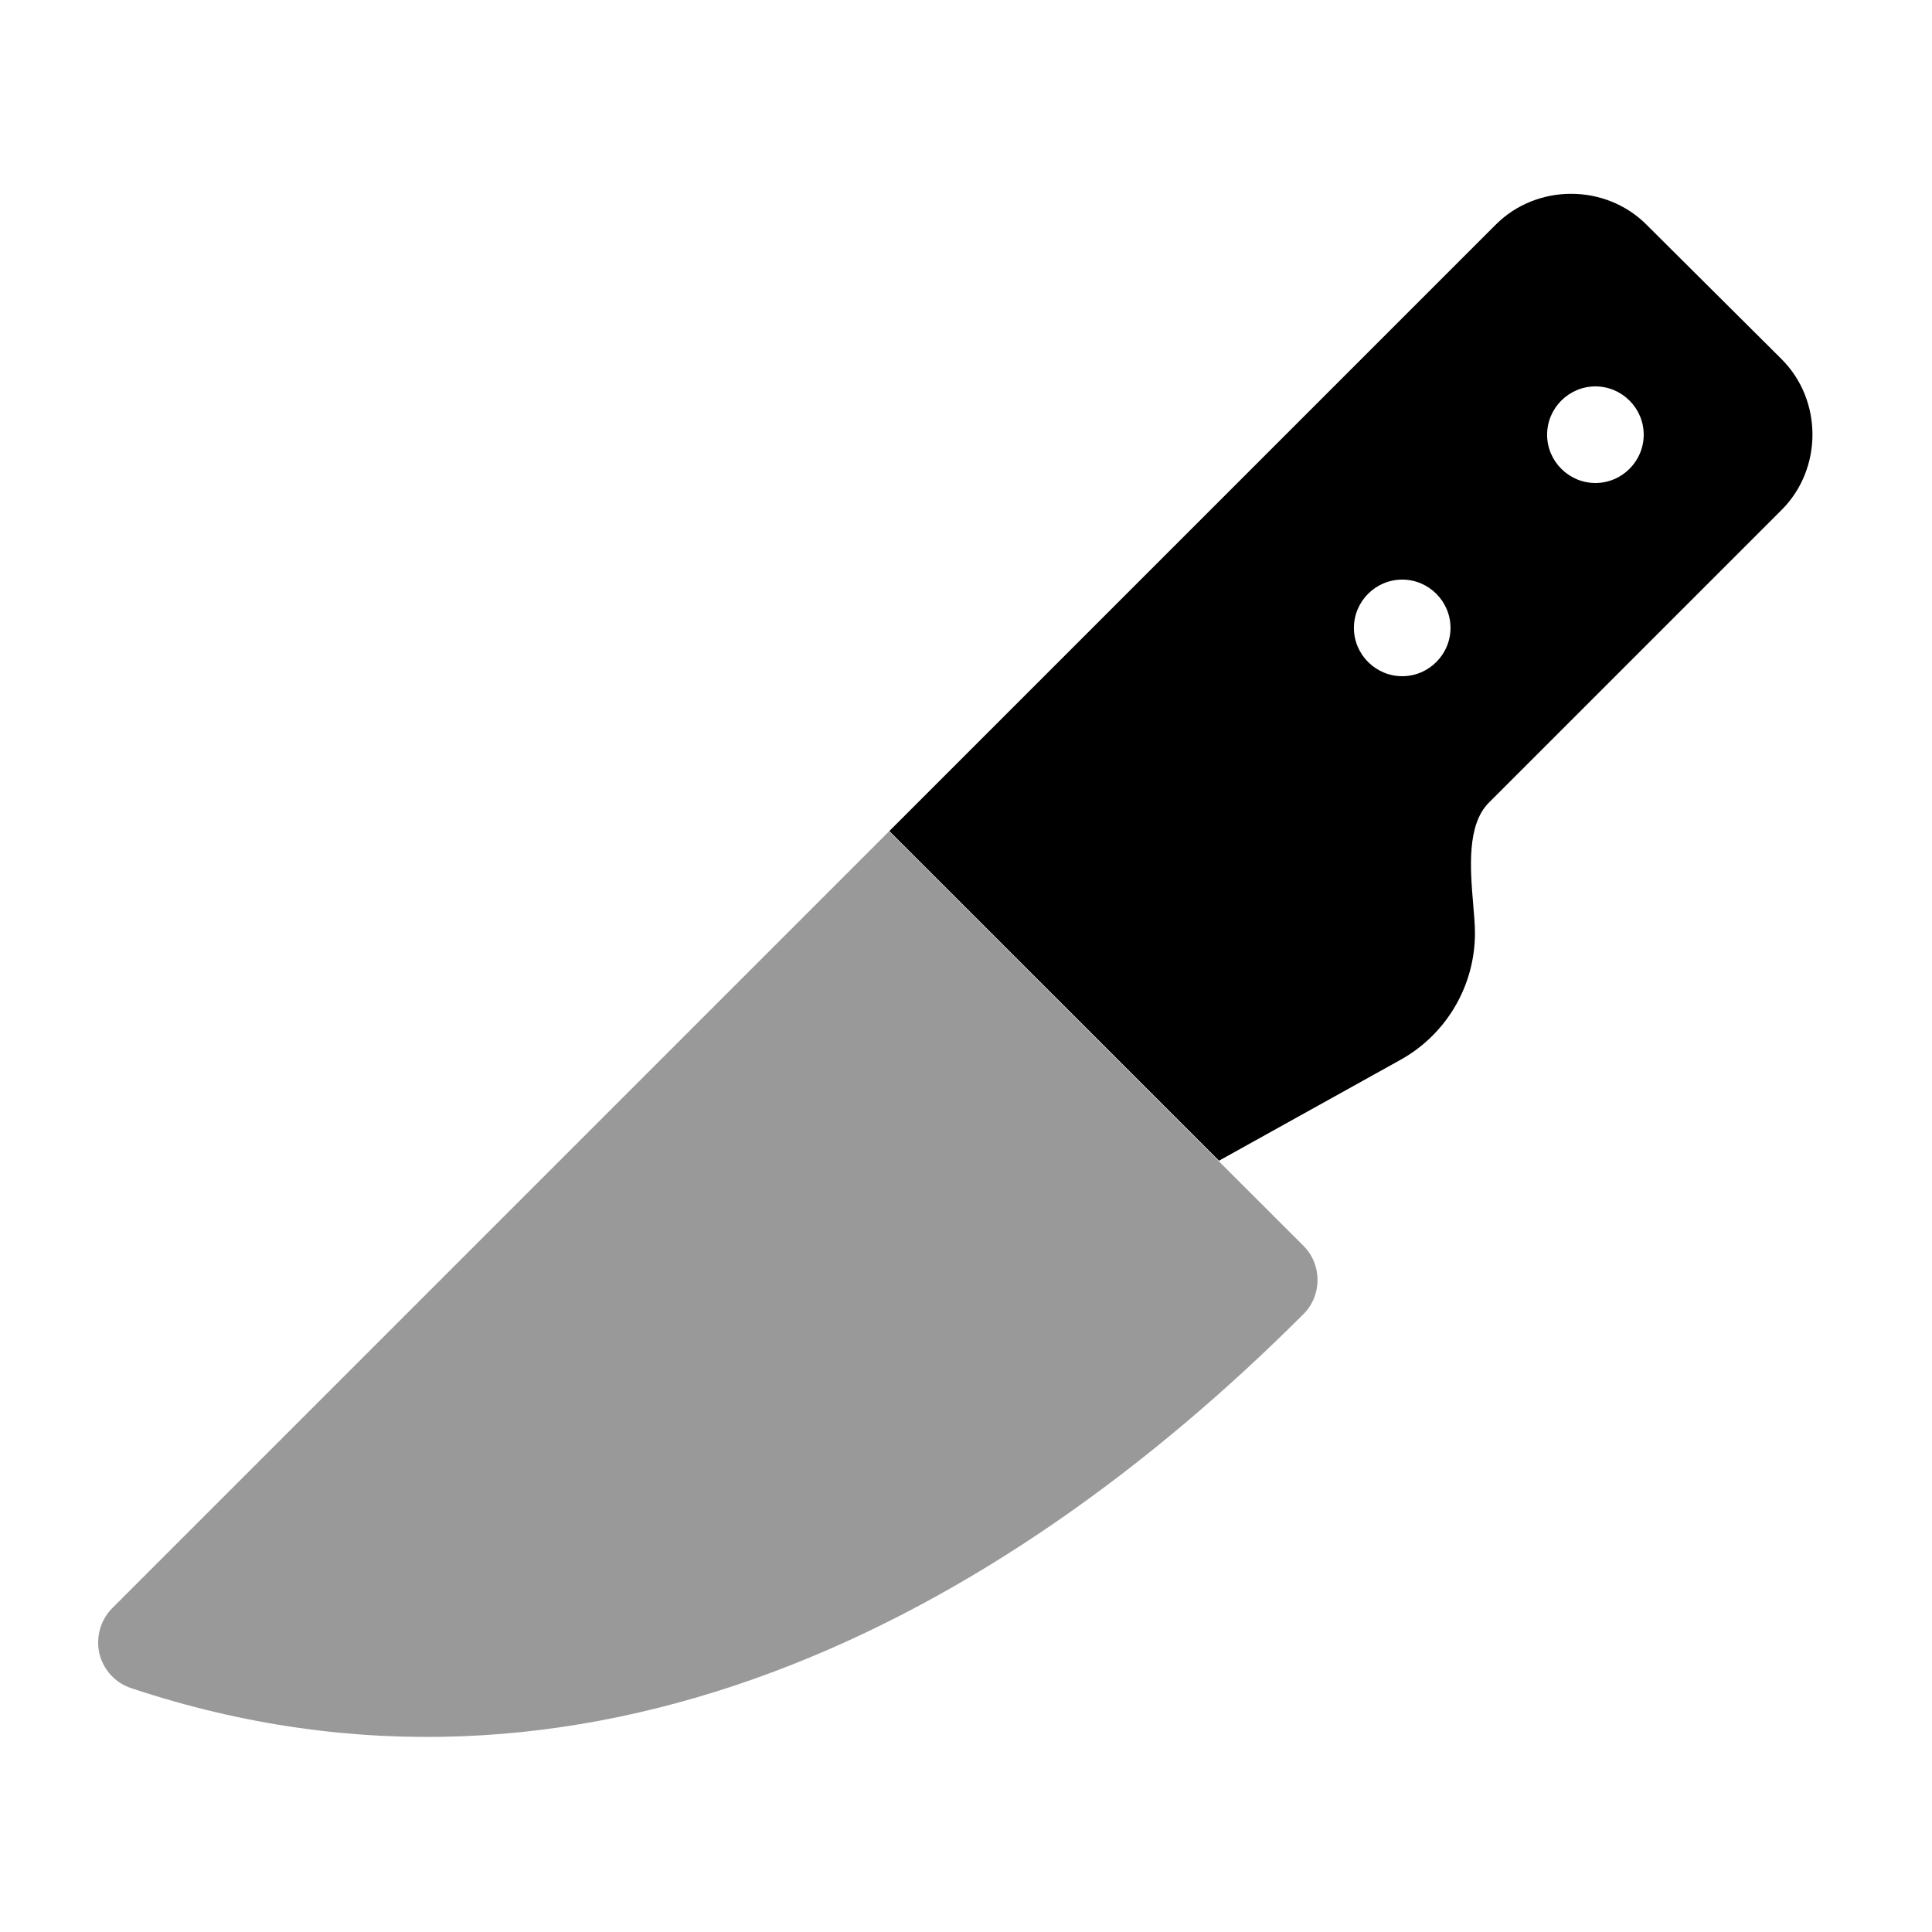 <svg xmlns="http://www.w3.org/2000/svg" viewBox="0 0 640 640"><!--! Font Awesome Pro 7.1.0 by @fontawesome - https://fontawesome.com License - https://fontawesome.com/license (Commercial License) Copyright 2025 Fonticons, Inc. --><path opacity=".4" fill="currentColor" d="M32.9 547.7C34.2 553.1 38.2 557.5 43.4 559.2C193 609.1 330.3 536.8 431.8 435.3C438 429.1 438 418.9 431.8 412.7C424.7 405.6 382.6 363.6 305.8 286.7C302 282.9 298.3 279.2 294.5 275.4C290.7 279.2 287 282.9 283.2 286.7L37.2 532.7C33.3 536.6 31.7 542.3 32.9 547.7z"/><path fill="currentColor" d="M294.5 275.4L495.5 74.4C509.1 60.8 531.8 60.8 545.4 74.4L590.2 119C603.8 132.6 603.8 155.3 590.2 168.9L493.2 265.9C485.9 273.2 487 287.6 488 299.4C488.3 303 488.6 306.3 488.6 309.1C488.6 326.5 479.2 342.6 463.9 351.1L403.8 384.5L305.9 286.6L294.6 275.3zM480.5 208C480.5 199.2 473.3 192 464.5 192C455.7 192 448.5 199.2 448.5 208C448.5 216.8 455.7 224 464.5 224C473.3 224 480.5 216.8 480.5 208zM528.5 160C537.3 160 544.5 152.8 544.5 144C544.5 135.2 537.3 128 528.5 128C519.7 128 512.5 135.2 512.5 144C512.5 152.8 519.7 160 528.5 160z"/></svg>